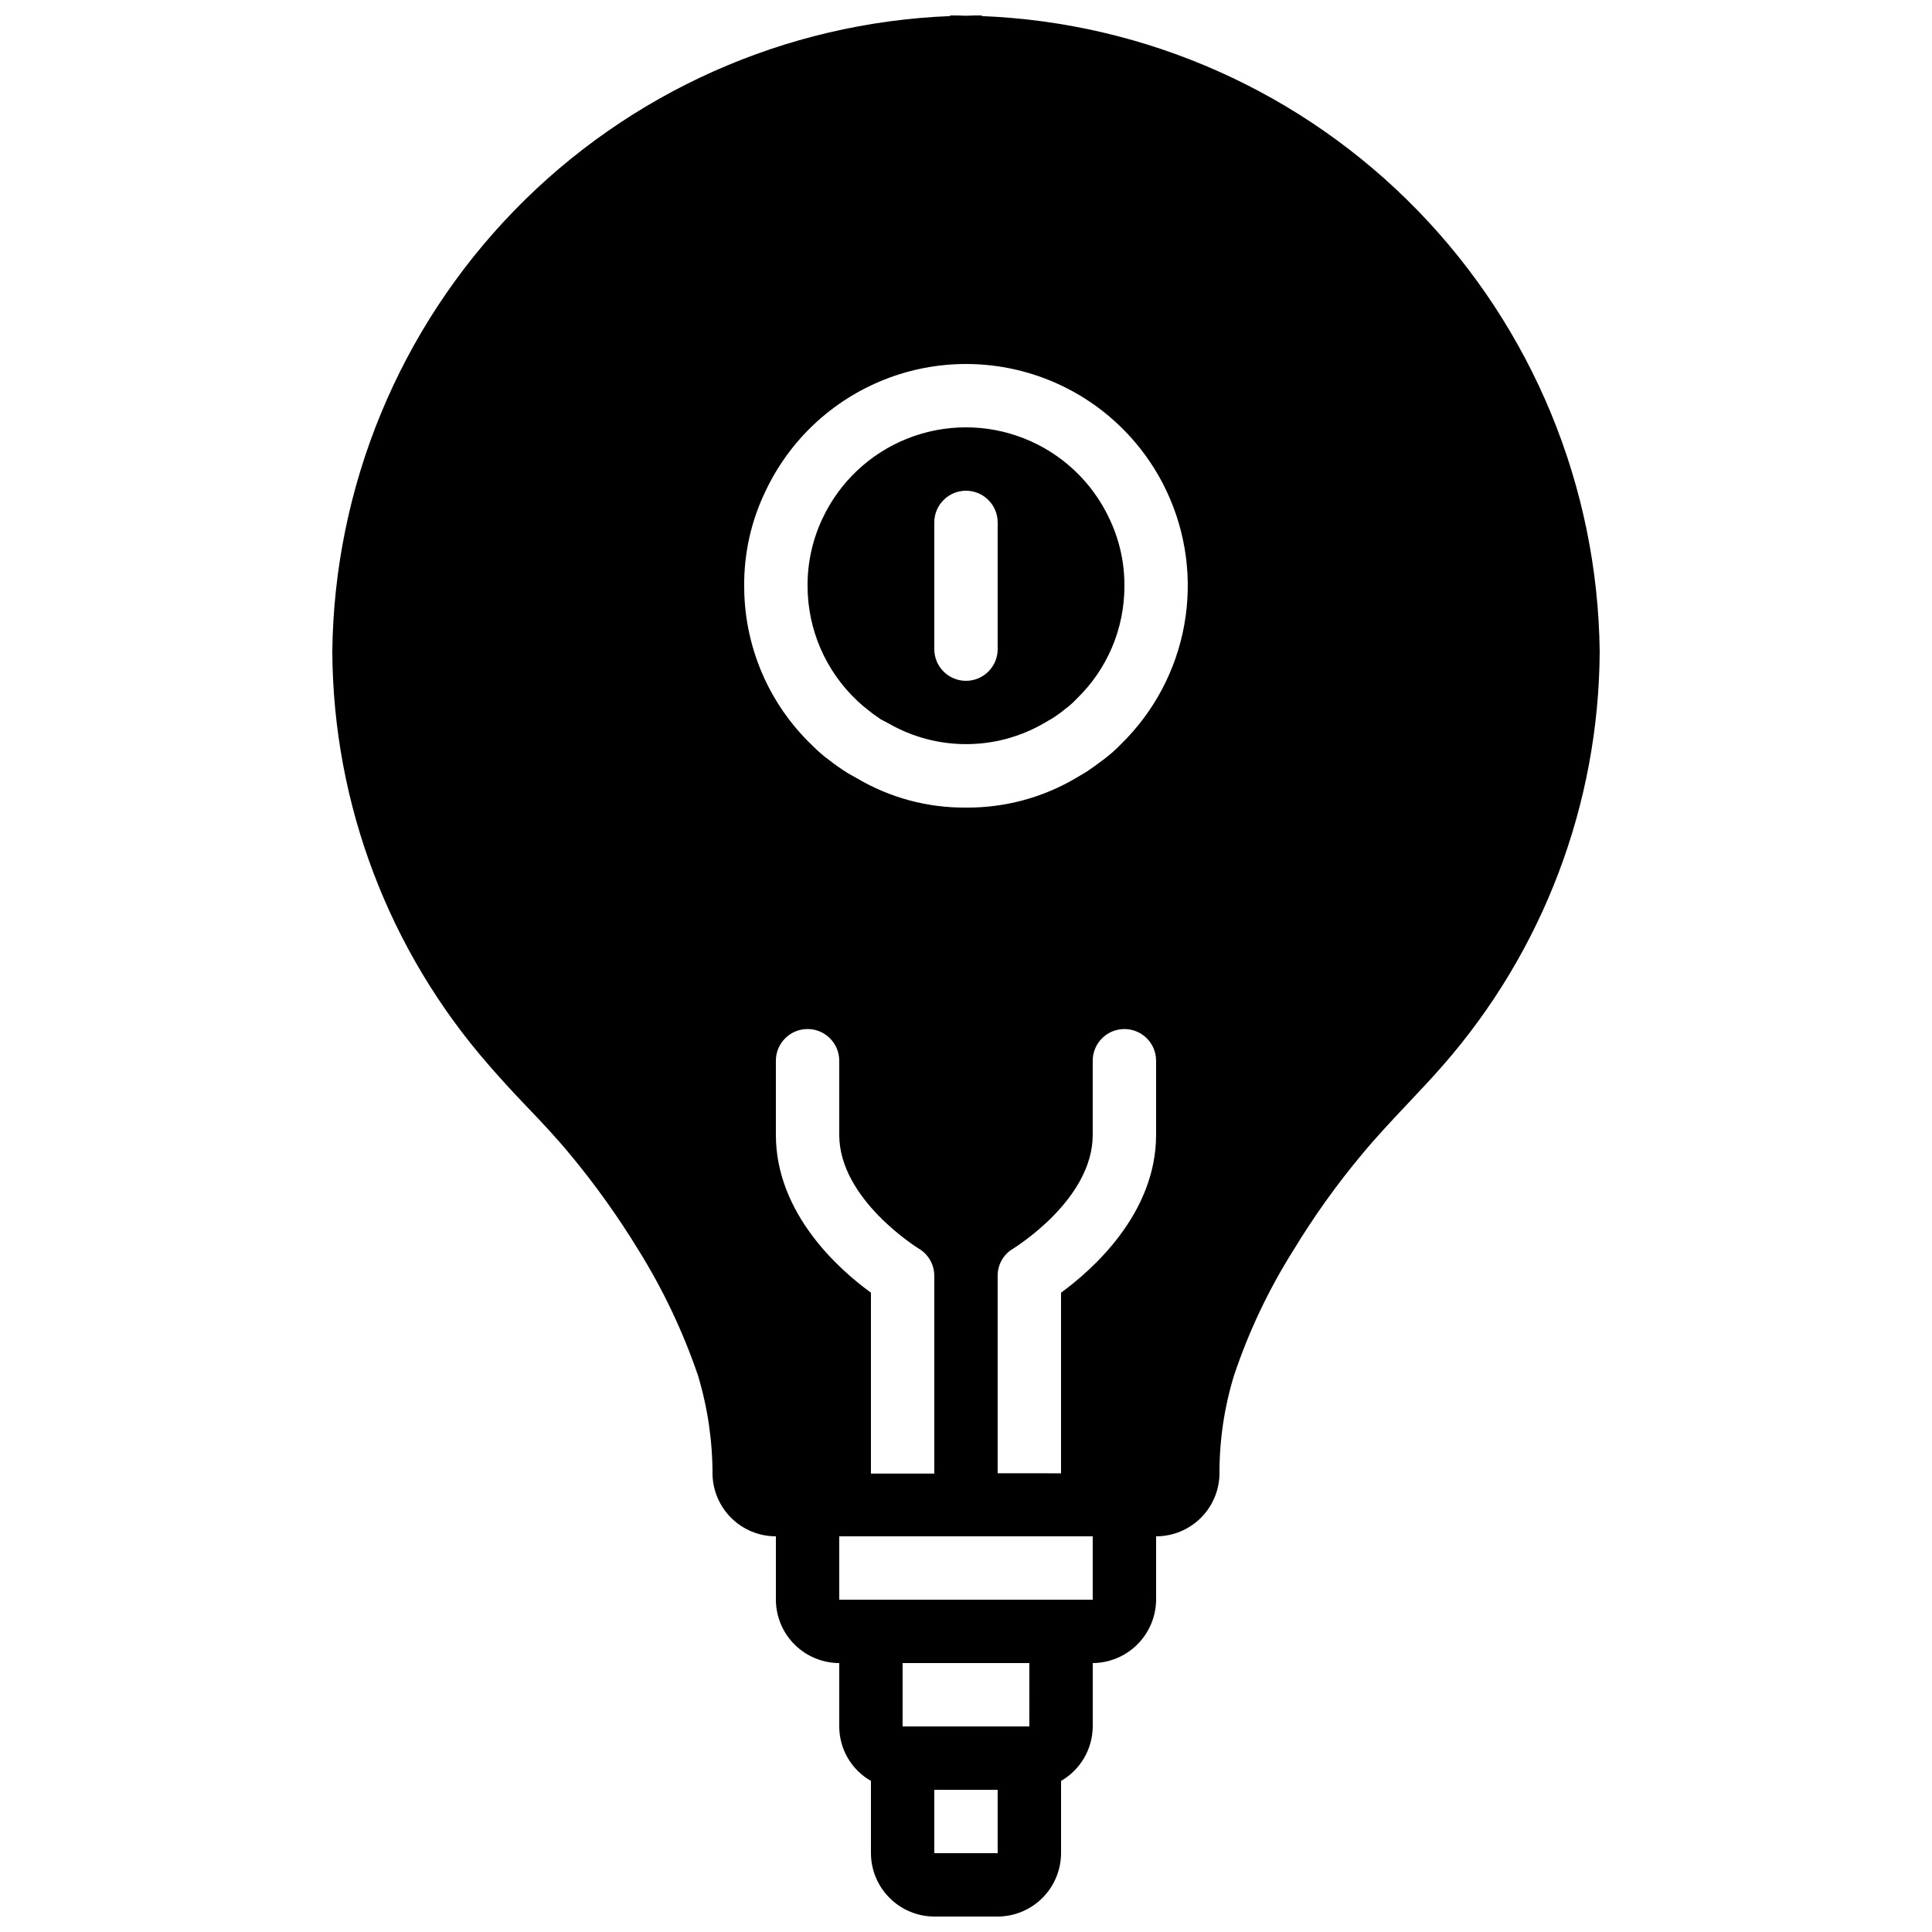 <?xml version="1.0" encoding="UTF-8"?>
<!-- Uploaded to: SVG Repo, www.svgrepo.com, Generator: SVG Repo Mixer Tools -->
<svg width="800px" height="800px" version="1.1" viewBox="144 144 512 512" xmlns="http://www.w3.org/2000/svg">
 <defs>
  <clipPath id="a">
   <path d="m232 148.09h336v503.81h-336z"/>
  </clipPath>
 </defs>
 <g clip-path="url(#a)">
  <path d="m437.95 281.35c-4.551-9.668-12.617-17.238-22.555-21.164s-21-3.914-30.93 0.035c-9.93 3.949-17.98 11.535-22.508 21.211-2.629 5.566-3.977 11.648-3.945 17.805-0.004 11.543 4.766 22.574 13.184 30.48 0.906 0.863 1.859 1.676 2.852 2.434 1.008 0.84 2.098 1.594 3.441 2.519l1.93 1.008h0.004c12.699 7.332 28.332 7.363 41.062 0.082l2.434-1.426c1.172-0.738 2.293-1.551 3.359-2.438 1.09-0.797 2.102-1.699 3.023-2.684 8.141-7.844 12.723-18.676 12.68-29.977 0.031-6.191-1.348-12.309-4.031-17.887zm-29.559 34.68c0 4.637-3.758 8.395-8.395 8.395-4.641 0-8.398-3.758-8.398-8.395v-33.59c0-4.637 3.758-8.395 8.398-8.395 4.637 0 8.395 3.758 8.395 8.395zm29.559-34.68c-4.551-9.668-12.617-17.238-22.555-21.164s-21-3.914-30.93 0.035c-9.93 3.949-17.98 11.535-22.508 21.211-2.629 5.566-3.977 11.648-3.945 17.805-0.004 11.543 4.766 22.574 13.184 30.48 0.906 0.863 1.859 1.676 2.852 2.434 1.008 0.84 2.098 1.594 3.441 2.519l1.93 1.008h0.004c12.699 7.332 28.332 7.363 41.062 0.082l2.434-1.426c1.172-0.738 2.293-1.551 3.359-2.438 1.09-0.797 2.102-1.699 3.023-2.684 8.141-7.844 12.723-18.676 12.68-29.977 0.031-6.191-1.348-12.309-4.031-17.887zm-29.559 34.68c0 4.637-3.758 8.395-8.395 8.395-4.641 0-8.398-3.758-8.398-8.395v-33.59c0-4.637 3.758-8.395 8.398-8.395 4.637 0 8.395 3.758 8.395 8.395zm-8.398-58.777h0.004c-7.977 0.043-15.773 2.332-22.504 6.613-6.727 4.277-12.113 10.367-15.535 17.566-2.629 5.566-3.977 11.648-3.945 17.805-0.004 11.543 4.766 22.574 13.184 30.48 0.906 0.863 1.859 1.676 2.852 2.434 1.008 0.84 2.098 1.594 3.441 2.519l1.93 1.008h0.004c12.699 7.332 28.332 7.363 41.062 0.082l2.434-1.426c1.172-0.738 2.293-1.551 3.359-2.438 1.09-0.797 2.102-1.699 3.023-2.684 8.141-7.844 12.723-18.676 12.68-29.977 0.031-6.191-1.348-12.309-4.031-17.887-3.41-7.188-8.781-13.266-15.5-17.531-6.715-4.262-14.5-6.539-22.453-6.566zm8.398 58.777c0 4.637-3.758 8.395-8.395 8.395-4.641 0-8.398-3.758-8.398-8.395v-33.59c0-4.637 3.758-8.395 8.398-8.395 4.637 0 8.395 3.758 8.395 8.395zm-4.199-167.77v-0.168c-1.426 0-2.856 0-4.199 0.082-1.426-0.082-2.769-0.082-4.195-0.082v0.168c-43.684 1.73-85.031 20.176-115.5 51.523s-47.738 73.203-48.234 116.92c0.219 40.363 14.973 79.293 41.562 109.66 3.191 3.695 6.465 7.223 9.824 10.746 4.113 4.281 7.977 8.398 11.586 12.762l0.004 0.004c6.648 8.004 12.711 16.48 18.137 25.359 6.512 10.445 11.805 21.602 15.785 33.25 2.582 8.551 3.883 17.438 3.863 26.367 0.133 4.367 1.961 8.508 5.094 11.551 3.137 3.039 7.332 4.738 11.699 4.738v16.793c0.012 4.453 1.785 8.715 4.934 11.863 3.148 3.144 7.41 4.918 11.859 4.934v16.793c0 2.934 0.777 5.816 2.254 8.352 1.473 2.535 3.594 4.637 6.144 6.09v19.145c0.012 4.449 1.785 8.715 4.934 11.859 3.144 3.148 7.41 4.922 11.859 4.934h16.793c4.449-0.012 8.715-1.785 11.859-4.934 3.148-3.144 4.922-7.41 4.934-11.859v-19.145c5.164-2.984 8.359-8.48 8.398-14.441v-16.793c4.445-0.035 8.695-1.812 11.84-4.957 3.141-3.141 4.922-7.394 4.953-11.84v-16.793c4.367 0 8.562-1.699 11.699-4.738 3.137-3.043 4.961-7.184 5.094-11.551-0.062-8.934 1.242-17.824 3.863-26.367 3.91-11.676 9.207-22.84 15.785-33.25 5.398-8.898 11.461-17.375 18.137-25.359 3.609-4.367 7.473-8.48 11.586-12.848 3.273-3.527 6.633-6.969 9.824-10.664h0.004c26.59-30.367 41.348-69.297 41.562-109.66-0.492-43.715-17.762-85.57-48.234-116.92-30.469-31.348-71.82-49.793-115.5-51.523zm-54.578 296.49v-19.648c0-4.637 3.758-8.398 8.398-8.398 4.637 0 8.395 3.762 8.395 8.398v19.648c0 17.129 20.824 29.977 21.074 30.145h0.004c2.551 1.512 4.113 4.258 4.113 7.223v52.395h-16.793v-47.945c-8.145-5.879-25.191-20.824-25.191-41.816zm58.777 190.36h-16.793v-16.793h16.793zm8.398-33.586h-33.59v-16.793h33.586zm16.793-33.586-67.176-0.004v-16.793h67.176zm16.793-123.18c0 20.992-17.129 35.938-25.191 41.816v47.863l-16.793-0.004v-52.312c-0.035-2.977 1.539-5.738 4.117-7.223 0.168-0.168 21.074-12.848 21.074-30.145v-19.648c0-4.637 3.758-8.398 8.398-8.398 4.637 0 8.395 3.762 8.395 8.398zm-9.234-103.62c-1.402 1.465-2.918 2.812-4.535 4.031-1.762 1.344-3.273 2.434-4.953 3.527l-2.688 1.594c-8.785 5.141-18.793 7.809-28.969 7.727-10.191 0.094-20.211-2.609-28.969-7.809l-2.266-1.258-0.004-0.004c-1.738-1.09-3.418-2.266-5.039-3.527-1.547-1.145-3.008-2.41-4.363-3.777-11.613-11.043-18.172-26.379-18.137-42.402-0.066-8.664 1.859-17.223 5.625-25.023 6.356-13.52 17.621-24.109 31.508-29.617 13.883-5.508 29.348-5.519 43.242-0.031 13.891 5.484 25.176 16.055 31.555 29.562 5.211 11.031 6.856 23.414 4.703 35.422-2.152 12.012-7.992 23.051-16.711 31.586zm-3.191-59.785c-4.551-9.668-12.617-17.238-22.555-21.164s-21-3.914-30.93 0.035c-9.93 3.949-17.98 11.535-22.508 21.211-2.629 5.566-3.977 11.648-3.945 17.805-0.004 11.543 4.766 22.574 13.184 30.48 0.906 0.863 1.859 1.676 2.852 2.434 1.008 0.84 2.098 1.594 3.441 2.519l1.93 1.008h0.004c12.699 7.332 28.332 7.363 41.062 0.082l2.434-1.426c1.172-0.738 2.293-1.551 3.359-2.438 1.09-0.797 2.102-1.699 3.023-2.684 8.141-7.844 12.723-18.676 12.68-29.977 0.031-6.191-1.348-12.309-4.031-17.887zm-29.559 34.68c0 4.637-3.758 8.395-8.395 8.395-4.641 0-8.398-3.758-8.398-8.395v-33.59c0-4.637 3.758-8.395 8.398-8.395 4.637 0 8.395 3.758 8.395 8.395zm29.559-34.68c-4.551-9.668-12.617-17.238-22.555-21.164s-21-3.914-30.93 0.035c-9.93 3.949-17.98 11.535-22.508 21.211-2.629 5.566-3.977 11.648-3.945 17.805-0.004 11.543 4.766 22.574 13.184 30.48 0.906 0.863 1.859 1.676 2.852 2.434 1.008 0.84 2.098 1.594 3.441 2.519l1.93 1.008h0.004c12.699 7.332 28.332 7.363 41.062 0.082l2.434-1.426c1.172-0.738 2.293-1.551 3.359-2.438 1.09-0.797 2.102-1.699 3.023-2.684 8.141-7.844 12.723-18.676 12.68-29.977 0.031-6.191-1.348-12.309-4.031-17.887zm-29.559 34.68c0 4.637-3.758 8.395-8.395 8.395-4.641 0-8.398-3.758-8.398-8.395v-33.59c0-4.637 3.758-8.395 8.398-8.395 4.637 0 8.395 3.758 8.395 8.395z"/>
 </g>
</svg>